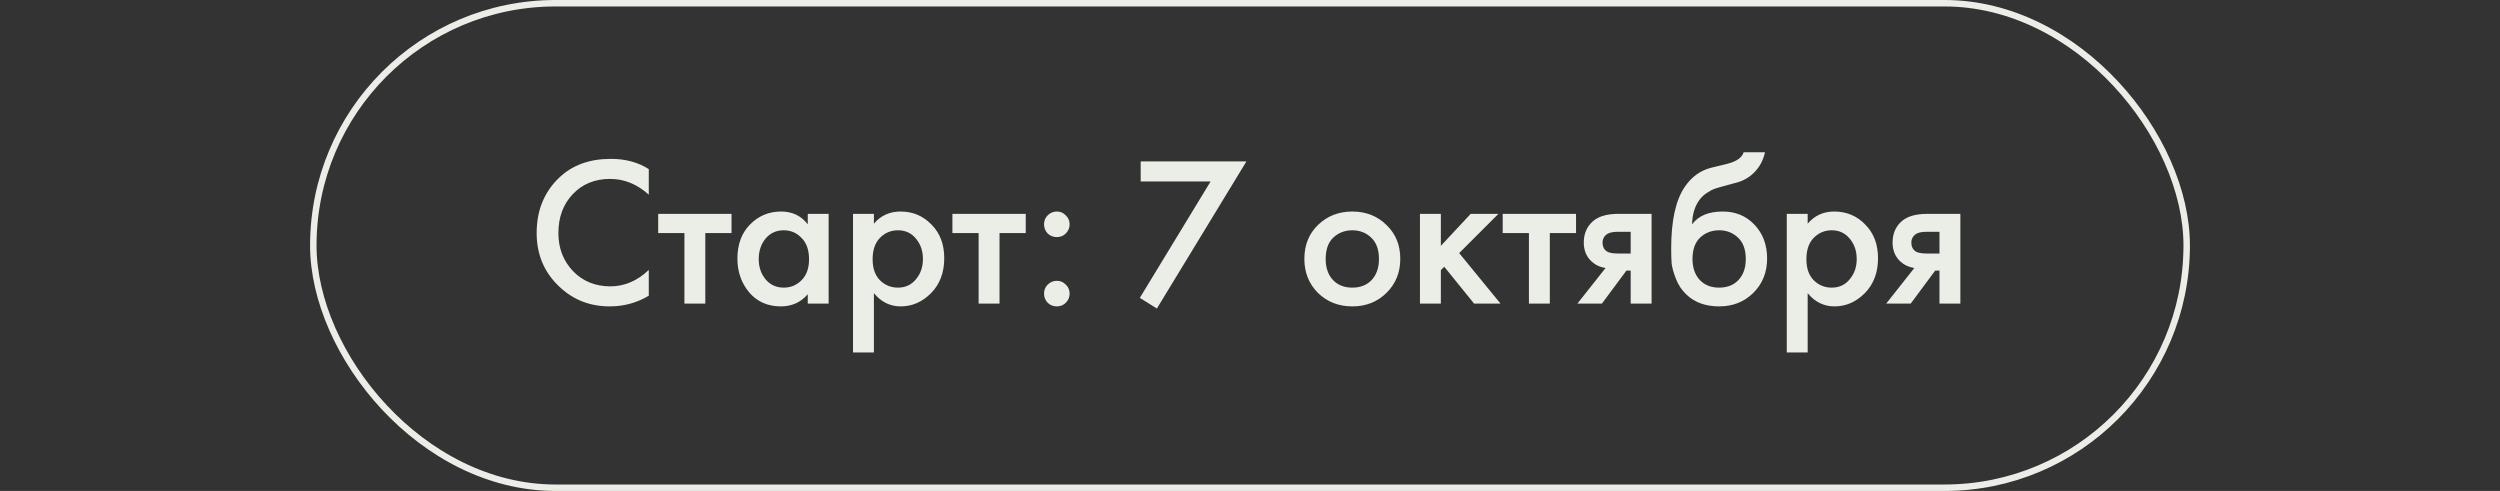 <?xml version="1.0" encoding="UTF-8"?> <svg xmlns="http://www.w3.org/2000/svg" width="387" height="76" viewBox="0 0 387 76" fill="none"><rect x="0" y="0" width="387" height="76" fill="#333333" stroke="none"/><rect x="48.5" y="0.5" width="290" height="75" rx="37.5" stroke="#EBEDE7"></rect><path d="M100.432 26.177V30.137C98.628 28.509 96.637 27.695 94.459 27.695C92.083 27.695 90.147 28.487 88.651 30.071C87.177 31.633 86.44 33.635 86.44 36.077C86.44 38.431 87.199 40.4 88.717 41.984C90.235 43.546 92.16 44.327 94.492 44.327C96.67 44.327 98.65 43.48 100.432 41.786V45.779C98.584 46.879 96.571 47.429 94.393 47.429C91.335 47.429 88.739 46.417 86.605 44.393C84.251 42.193 83.074 39.421 83.074 36.077C83.074 32.557 84.251 29.686 86.605 27.464C88.629 25.55 91.28 24.593 94.558 24.593C96.824 24.593 98.782 25.121 100.432 26.177ZM113.24 36.077H109.181V47H105.947V36.077H101.888V33.107H113.24V36.077ZM125.041 34.724V33.107H128.275V47H125.041V45.548C123.963 46.802 122.577 47.429 120.883 47.429C118.837 47.429 117.198 46.703 115.966 45.251C114.756 43.799 114.151 42.061 114.151 40.037C114.151 37.837 114.8 36.077 116.098 34.757C117.418 33.415 119.024 32.744 120.916 32.744C122.654 32.744 124.029 33.404 125.041 34.724ZM121.312 35.648C120.168 35.648 119.233 36.077 118.507 36.935C117.803 37.793 117.451 38.849 117.451 40.103C117.451 41.335 117.803 42.38 118.507 43.238C119.233 44.096 120.168 44.525 121.312 44.525C122.412 44.525 123.336 44.14 124.084 43.37C124.854 42.6 125.239 41.522 125.239 40.136C125.239 38.706 124.854 37.606 124.084 36.836C123.336 36.044 122.412 35.648 121.312 35.648ZM135.28 45.383V54.557H132.046V33.107H135.28V34.625C136.336 33.371 137.711 32.744 139.405 32.744C141.297 32.744 142.892 33.415 144.19 34.757C145.51 36.077 146.17 37.815 146.17 39.971C146.17 42.193 145.488 43.997 144.124 45.383C142.76 46.747 141.198 47.429 139.438 47.429C137.788 47.429 136.402 46.747 135.28 45.383ZM139.009 35.648C137.909 35.648 136.974 36.044 136.204 36.836C135.456 37.606 135.082 38.706 135.082 40.136C135.082 41.522 135.456 42.6 136.204 43.37C136.974 44.14 137.909 44.525 139.009 44.525C140.153 44.525 141.077 44.096 141.781 43.238C142.507 42.38 142.87 41.335 142.87 40.103C142.87 38.849 142.507 37.793 141.781 36.935C141.077 36.077 140.153 35.648 139.009 35.648ZM158.785 36.077H154.726V47H151.492V36.077H147.433V33.107H158.785V36.077ZM162.179 36.143C161.805 35.747 161.618 35.274 161.618 34.724C161.618 34.174 161.805 33.712 162.179 33.338C162.575 32.942 163.048 32.744 163.598 32.744C164.148 32.744 164.61 32.942 164.984 33.338C165.38 33.712 165.578 34.174 165.578 34.724C165.578 35.274 165.38 35.747 164.984 36.143C164.61 36.517 164.148 36.704 163.598 36.704C163.048 36.704 162.575 36.517 162.179 36.143ZM162.179 46.868C161.805 46.472 161.618 45.999 161.618 45.449C161.618 44.899 161.805 44.437 162.179 44.063C162.575 43.667 163.048 43.469 163.598 43.469C164.148 43.469 164.61 43.667 164.984 44.063C165.38 44.437 165.578 44.899 165.578 45.449C165.578 45.999 165.38 46.472 164.984 46.868C164.61 47.242 164.148 47.429 163.598 47.429C163.048 47.429 162.575 47.242 162.179 46.868ZM176.446 46.109L187.402 28.091H176.578V24.989H192.946L179.086 47.759L176.446 46.109ZM204.026 34.823C205.456 33.437 207.227 32.744 209.339 32.744C211.451 32.744 213.211 33.437 214.619 34.823C216.049 36.187 216.764 37.936 216.764 40.07C216.764 42.182 216.049 43.942 214.619 45.35C213.211 46.736 211.451 47.429 209.339 47.429C207.227 47.429 205.456 46.736 204.026 45.35C202.618 43.942 201.914 42.182 201.914 40.07C201.914 37.936 202.618 36.187 204.026 34.823ZM206.336 43.337C207.084 44.129 208.085 44.525 209.339 44.525C210.593 44.525 211.594 44.129 212.342 43.337C213.09 42.523 213.464 41.445 213.464 40.103C213.464 38.629 213.057 37.518 212.243 36.77C211.451 36.022 210.483 35.648 209.339 35.648C208.195 35.648 207.216 36.022 206.402 36.77C205.61 37.518 205.214 38.629 205.214 40.103C205.214 41.445 205.588 42.523 206.336 43.337ZM219.809 33.107H223.043V38.057L227.663 33.107H231.953L225.881 39.179L232.283 47H228.191L223.571 41.291L223.043 41.819V47H219.809V33.107ZM243.97 36.077H239.911V47H236.677V36.077H232.618V33.107H243.97V36.077ZM244.18 47L248.536 41.489C247.678 41.357 246.941 41.005 246.325 40.433C245.555 39.685 245.17 38.728 245.17 37.562C245.17 36.242 245.599 35.175 246.457 34.361C247.337 33.525 248.679 33.107 250.483 33.107H255.664V47H252.43V41.885H251.77L247.975 47H244.18ZM252.43 39.245V35.879H250.549C249.779 35.879 249.218 35.978 248.866 36.176C248.338 36.506 248.074 36.968 248.074 37.562C248.074 38.156 248.294 38.607 248.734 38.915C249.064 39.135 249.658 39.245 250.516 39.245H252.43ZM269.919 23.57H273.219C272.977 24.714 272.471 25.704 271.701 26.54C270.931 27.376 269.985 27.948 268.863 28.256L266.685 28.85C266.113 29.004 265.673 29.136 265.365 29.246C265.057 29.356 264.672 29.565 264.21 29.873C263.77 30.159 263.396 30.511 263.088 30.929C262.362 31.897 261.977 33.151 261.933 34.691H261.966C262.934 33.393 264.507 32.744 266.685 32.744C268.643 32.744 270.26 33.404 271.536 34.724C272.878 36.11 273.549 37.87 273.549 40.004C273.549 42.16 272.834 43.942 271.404 45.35C269.996 46.736 268.236 47.429 266.124 47.429C264.012 47.429 262.318 46.813 261.042 45.581C260.338 44.921 259.799 44.107 259.425 43.139C259.051 42.171 258.831 41.379 258.765 40.763C258.721 40.125 258.699 39.355 258.699 38.453C258.699 34.141 259.403 30.962 260.811 28.916C261.867 27.354 263.253 26.364 264.969 25.946L267.279 25.385C268.797 25.011 269.677 24.406 269.919 23.57ZM263.121 43.337C263.869 44.129 264.87 44.525 266.124 44.525C267.378 44.525 268.379 44.129 269.127 43.337C269.875 42.523 270.249 41.445 270.249 40.103C270.249 38.629 269.842 37.518 269.028 36.77C268.236 36.022 267.268 35.648 266.124 35.648C264.98 35.648 264.001 36.022 263.187 36.77C262.395 37.518 261.999 38.629 261.999 40.103C261.999 41.445 262.373 42.523 263.121 43.337ZM279.828 45.383V54.557H276.594V33.107H279.828V34.625C280.884 33.371 282.259 32.744 283.953 32.744C285.845 32.744 287.44 33.415 288.738 34.757C290.058 36.077 290.718 37.815 290.718 39.971C290.718 42.193 290.036 43.997 288.672 45.383C287.308 46.747 285.746 47.429 283.986 47.429C282.336 47.429 280.95 46.747 279.828 45.383ZM283.557 35.648C282.457 35.648 281.522 36.044 280.752 36.836C280.004 37.606 279.63 38.706 279.63 40.136C279.63 41.522 280.004 42.6 280.752 43.37C281.522 44.14 282.457 44.525 283.557 44.525C284.701 44.525 285.625 44.096 286.329 43.238C287.055 42.38 287.418 41.335 287.418 40.103C287.418 38.849 287.055 37.793 286.329 36.935C285.625 36.077 284.701 35.648 283.557 35.648ZM291.981 47L296.337 41.489C295.479 41.357 294.742 41.005 294.126 40.433C293.356 39.685 292.971 38.728 292.971 37.562C292.971 36.242 293.4 35.175 294.258 34.361C295.138 33.525 296.48 33.107 298.284 33.107H303.465V47H300.231V41.885H299.571L295.776 47H291.981ZM300.231 39.245V35.879H298.35C297.58 35.879 297.019 35.978 296.667 36.176C296.139 36.506 295.875 36.968 295.875 37.562C295.875 38.156 296.095 38.607 296.535 38.915C296.865 39.135 297.459 39.245 298.317 39.245H300.231Z" fill="#EBEDE7"></path></svg> 